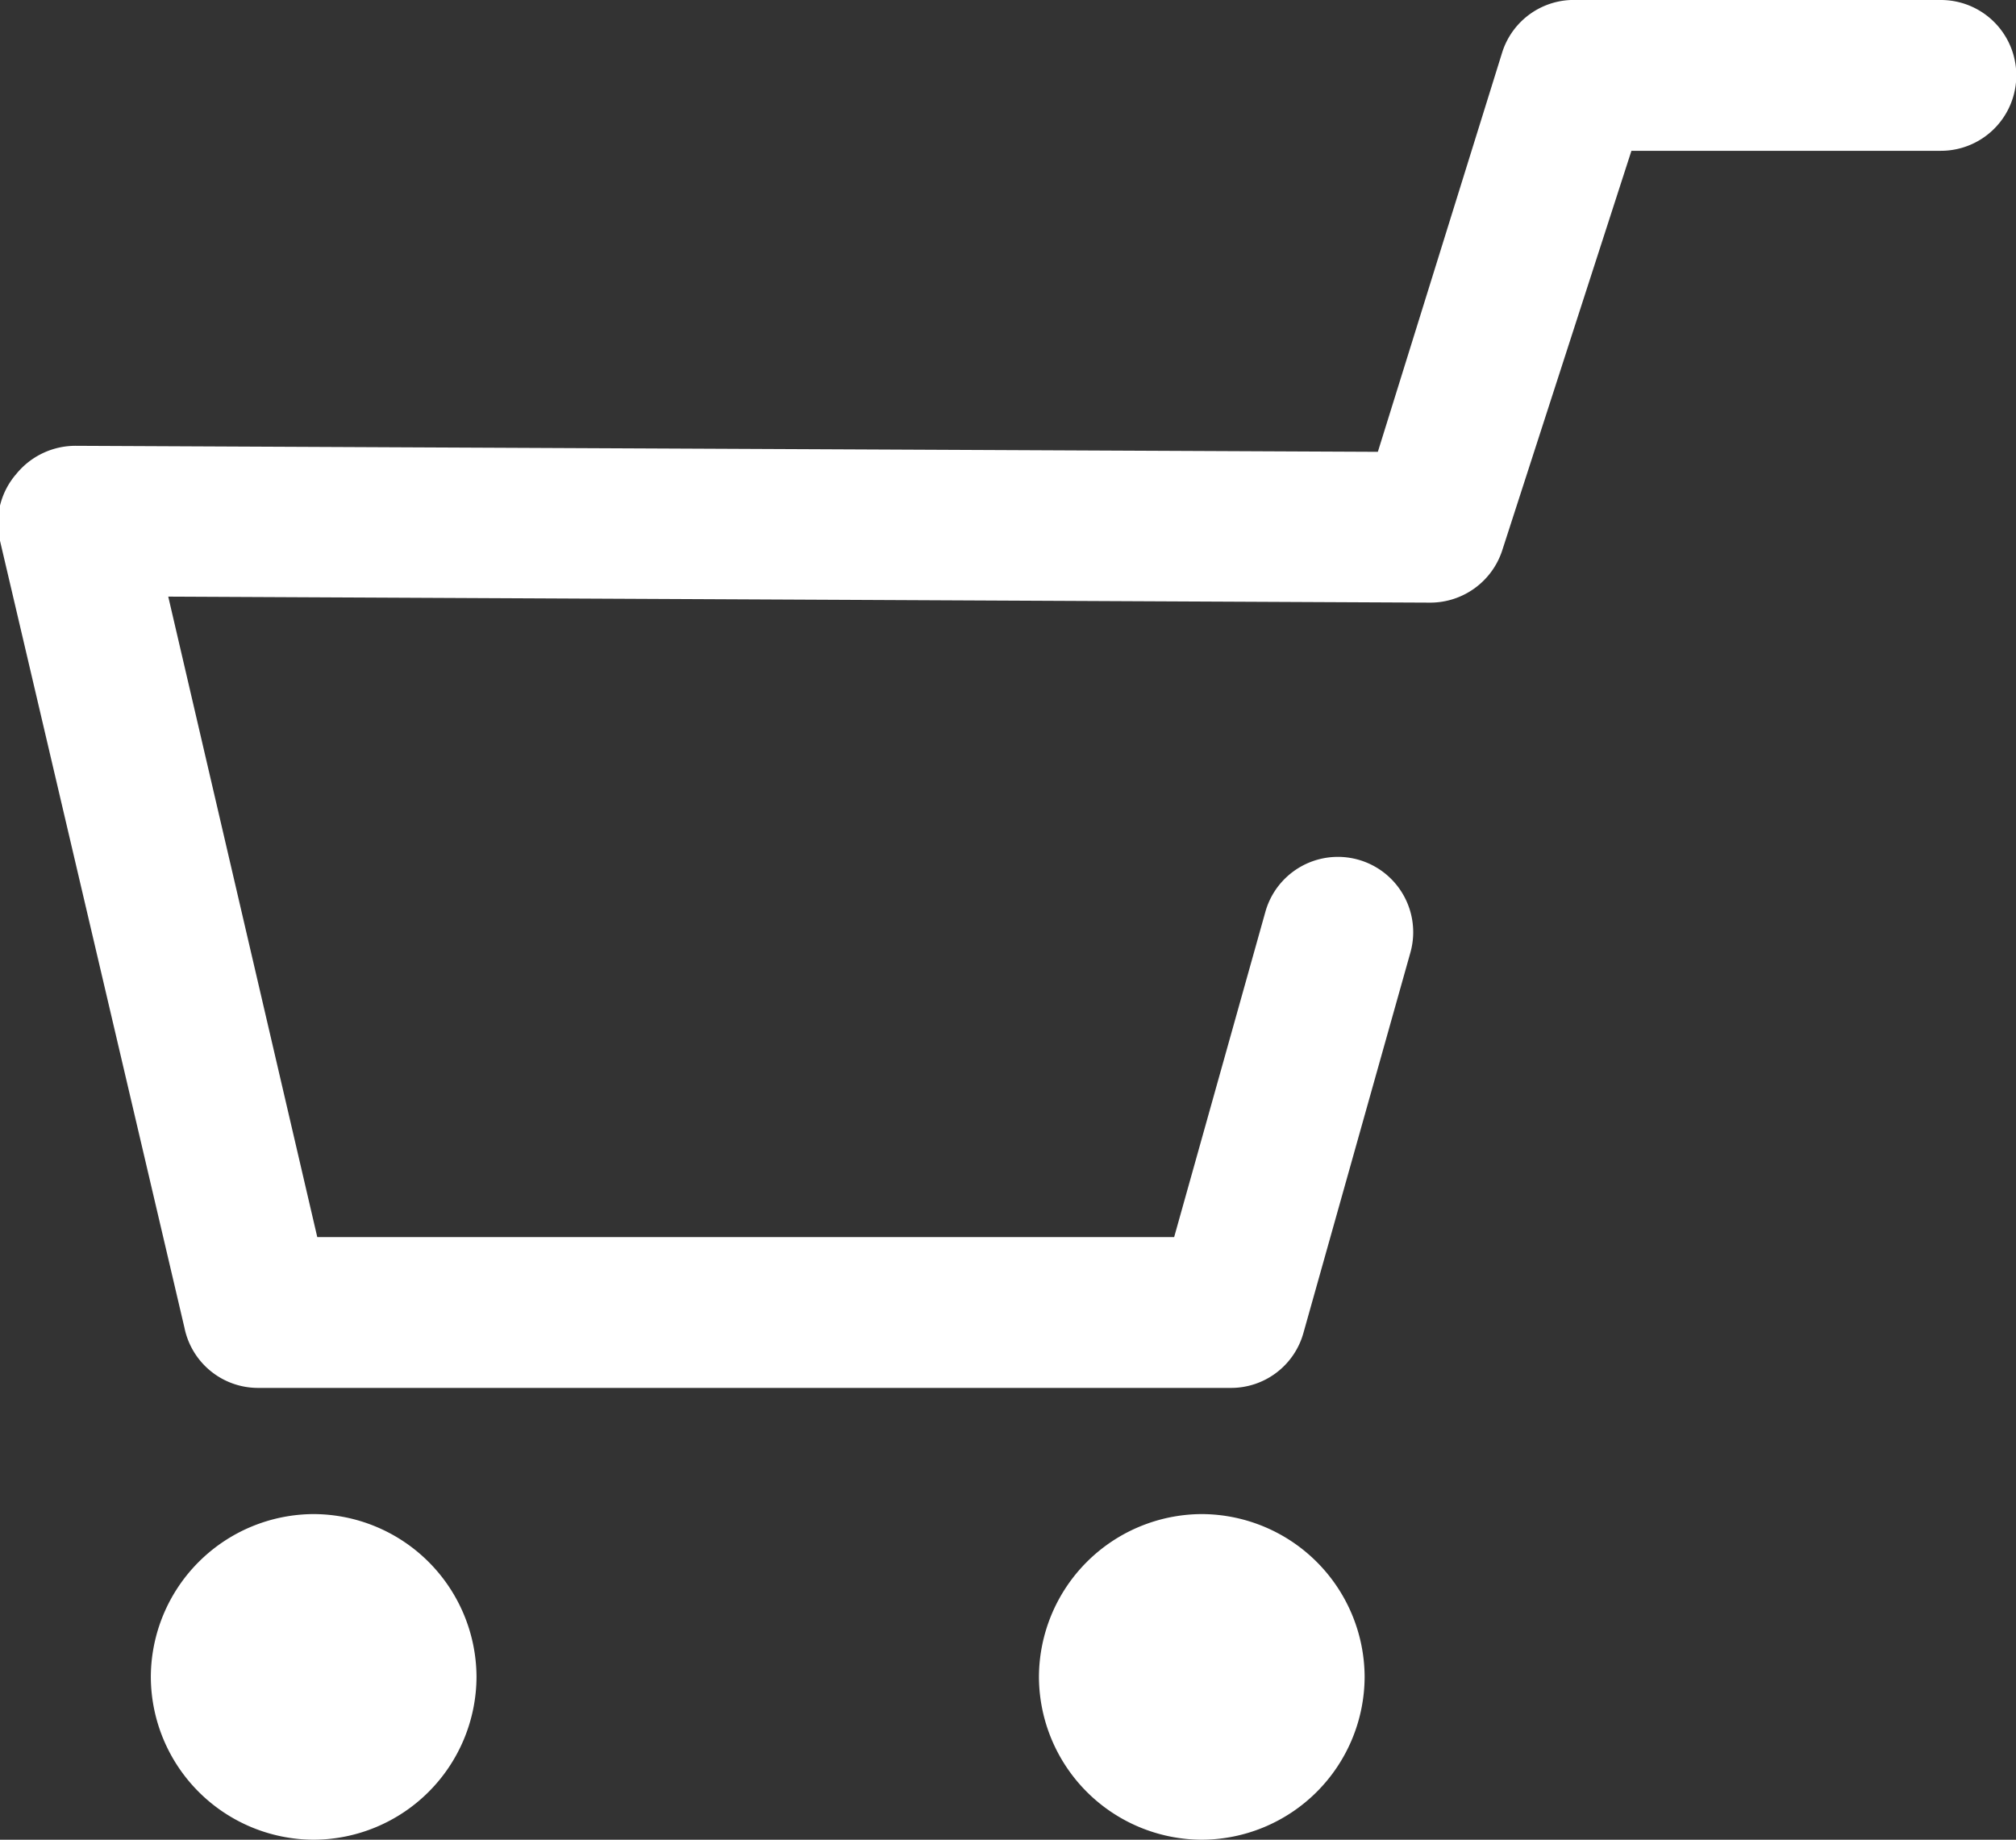 <svg xmlns="http://www.w3.org/2000/svg" viewBox="0 0 33.55 30.62"><rect x="0" y="0" width="33.55" height="30.62" fill="#333333" stroke="none"/><defs><style>.cls-1{fill:#fff;}</style></defs><title>資產 47</title><g id="圖層_2" data-name="圖層 2"><g id="圖層_1-2" data-name="圖層 1"><path class="cls-1" d="M20.49,23.1H4.29a1.25,1.25,0,0,1-1.22-1L0,9A1.25,1.25,0,0,1,.27,7.89a1.27,1.27,0,0,1,1-.47l21.66.1L25,.87A1.25,1.25,0,0,1,26.24,0H32.3a1.25,1.25,0,1,1,0,2.51H27.15L25,9.16a1.26,1.26,0,0,1-1.2.87l-21-.1L5.28,20.59H19.54l1.52-5.42a1.25,1.25,0,1,1,2.41.69l-1.78,6.33A1.25,1.25,0,0,1,20.49,23.1Z"/><path class="cls-1" d="M5.22,30.62h0a2.72,2.72,0,0,1-2.71-2.71h0A2.72,2.72,0,0,1,5.22,25.2h0a2.72,2.72,0,0,1,2.71,2.71h0A2.72,2.72,0,0,1,5.22,30.62Z"/><path class="cls-1" d="M20,30.62h0a2.72,2.72,0,0,1-2.71-2.71h0A2.72,2.72,0,0,1,20,25.2h0a2.72,2.72,0,0,1,2.71,2.71h0A2.72,2.72,0,0,1,20,30.62Z"/></g></g></svg>